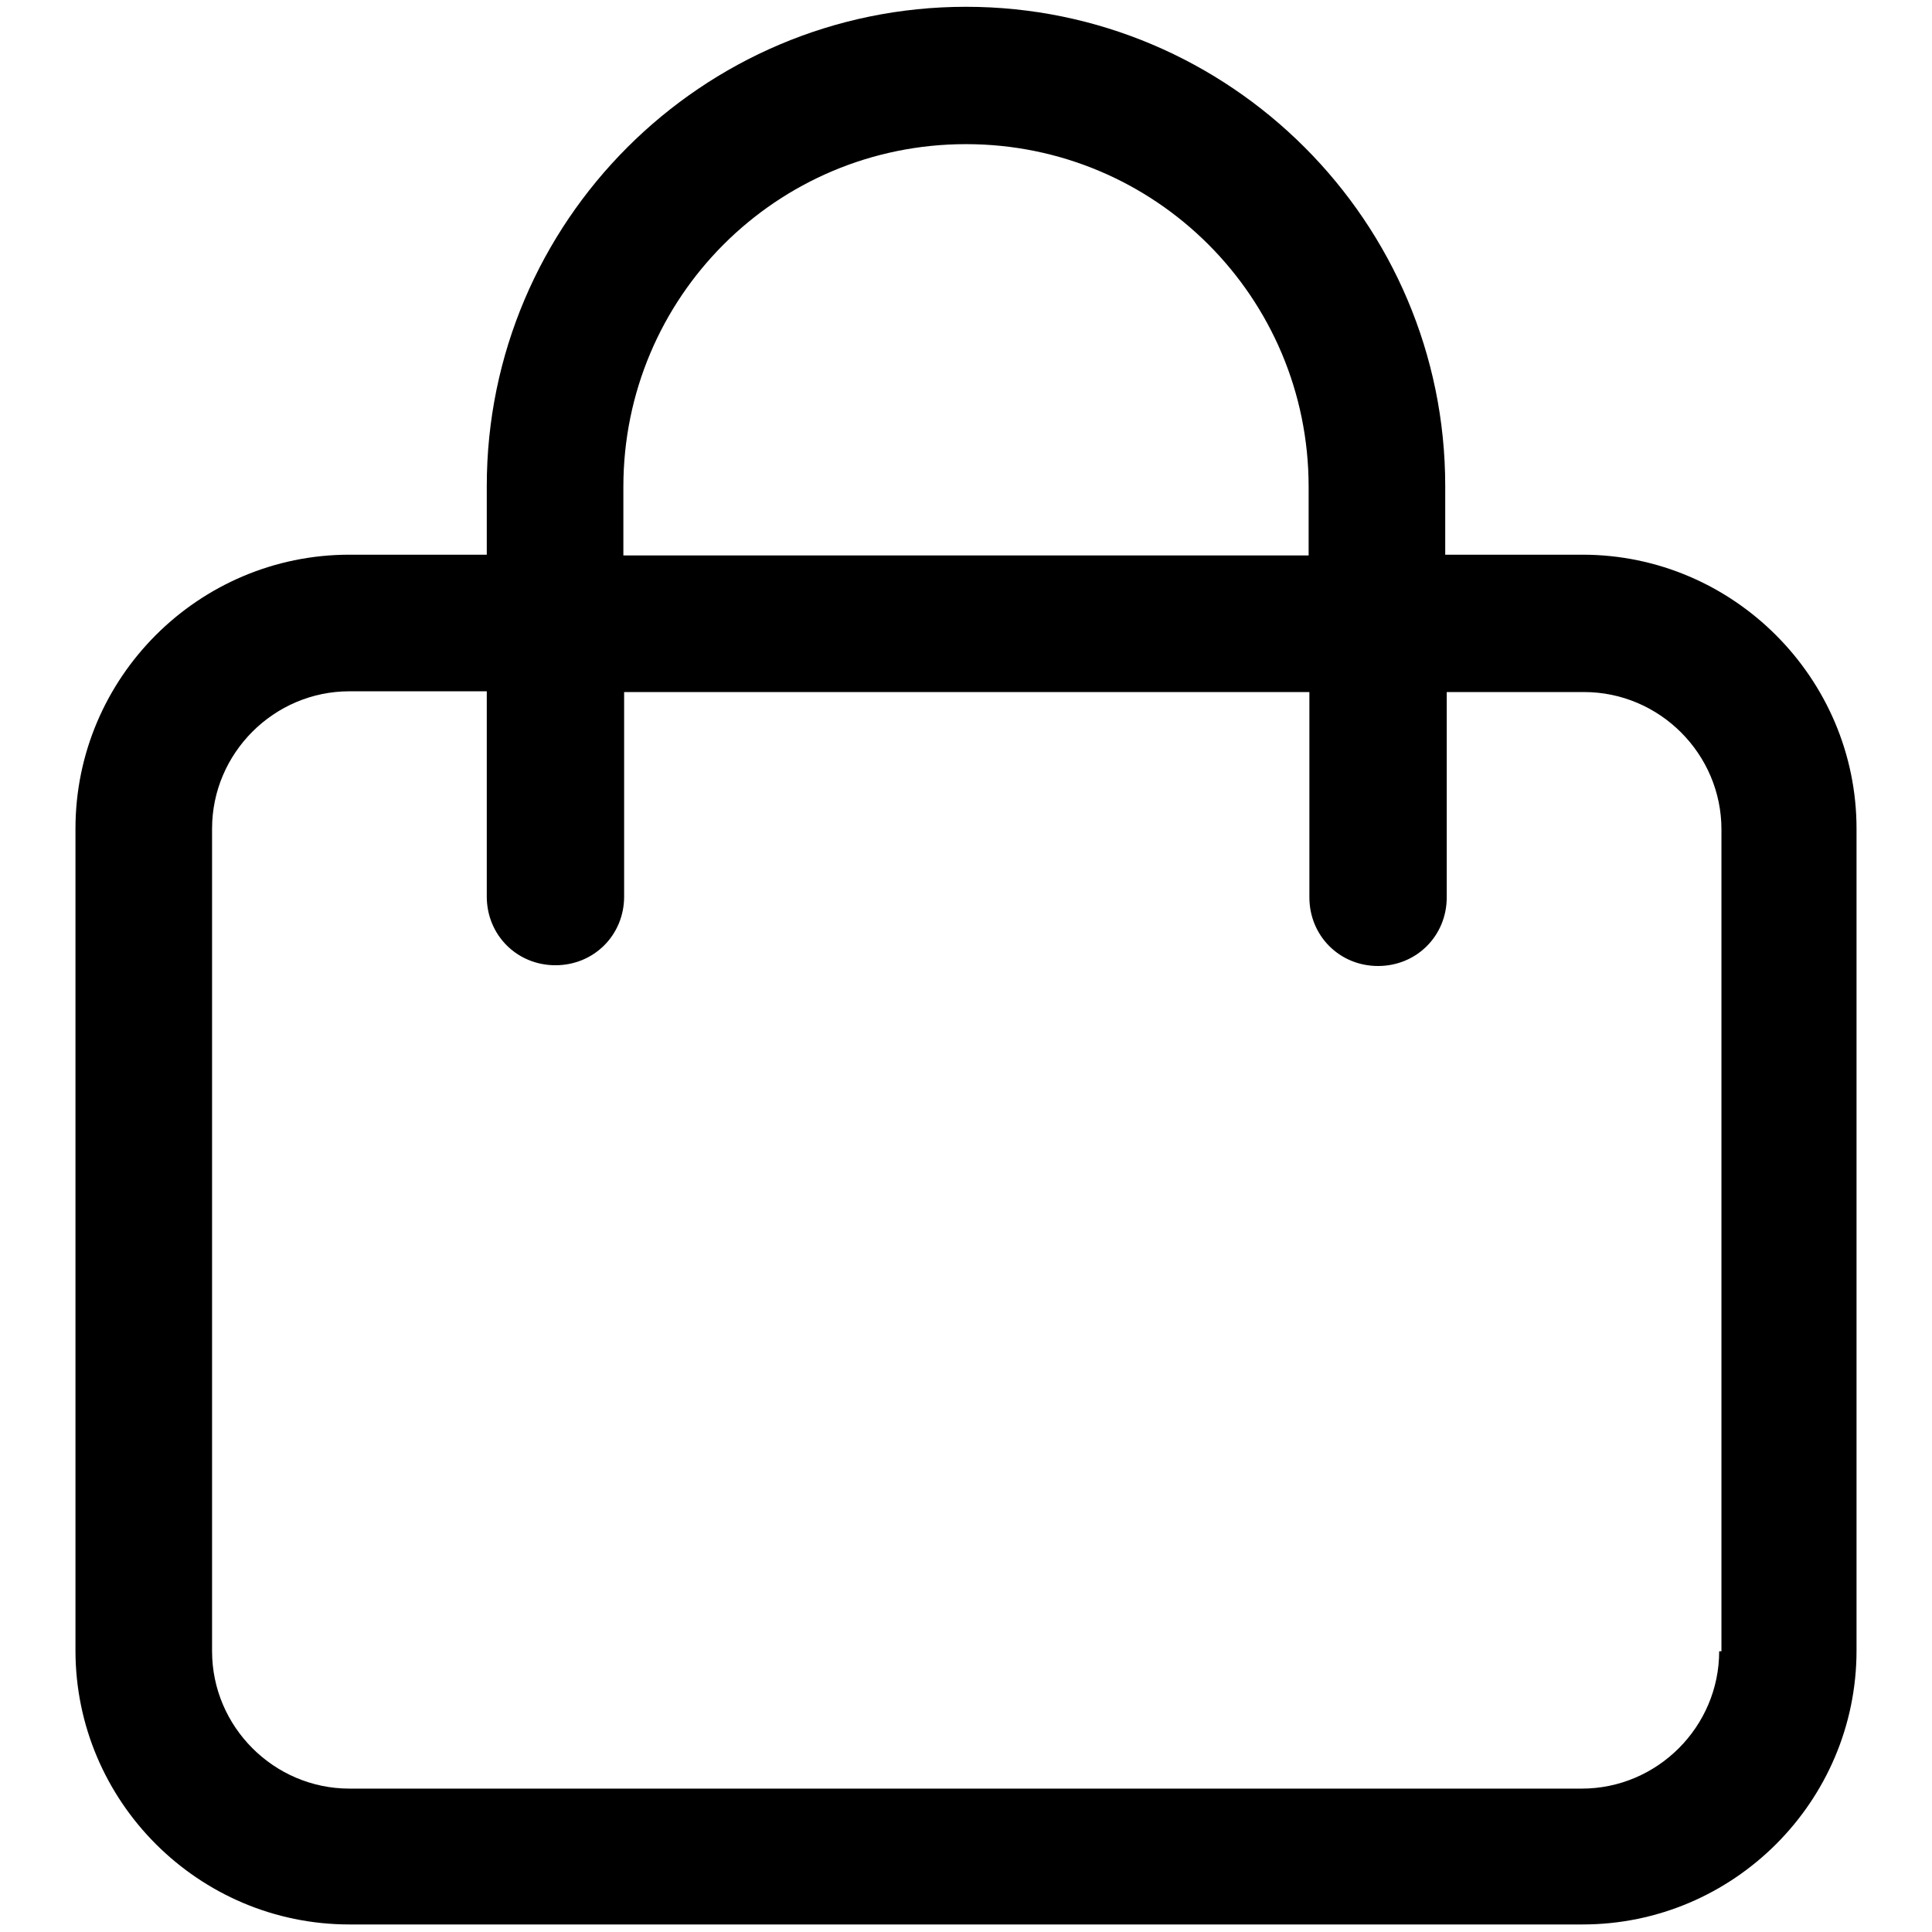 <?xml version="1.0" encoding="utf-8"?>
<!-- Svg Vector Icons : http://www.onlinewebfonts.com/icon -->
<!DOCTYPE svg PUBLIC "-//W3C//DTD SVG 1.1//EN" "http://www.w3.org/Graphics/SVG/1.1/DTD/svg11.dtd">
<svg version="1.1" xmlns="http://www.w3.org/2000/svg" xmlns:xlink="http://www.w3.org/1999/xlink" x="0px" y="0px" viewBox="0 0 256 256" enable-background="new 0 0 256 256" xml:space="preserve">
<g> <path fill="#000000" d="M209.7,73.5h-18.2v-9.1c0-35-28.5-63.5-63.5-63.5c-35,0-63.5,28.5-63.5,63.5v9.1H46.3 c-20,0-36.3,16.3-36.3,36.3v108.9c0,20,16.3,36.3,36.3,36.3h163.4c20,0,36.3-16.3,36.3-36.3V109.8C246,89.9,229.7,73.5,209.7,73.5z  M82.6,64.5c0-25.1,20.3-45.4,45.4-45.4c25.1,0,45.4,20.3,45.4,45.4v9.1H82.6V64.5z M227.8,218.8c0,10-8.2,18.2-18.2,18.2H46.3 c-10,0-18.2-8.2-18.2-18.2V109.8c0-10,8.2-18.2,18.2-18.2h18.2v27.2c0,5.1,4,9.1,9.1,9.1s9.1-4,9.1-9.1V91.7h90.8v27.2 c0,5.1,4,9.1,9.1,9.1c5.1,0,9.1-4,9.1-9.1V91.7h18.2c10,0,18.2,8.2,18.2,18.2V218.8z"/></g>
</svg>